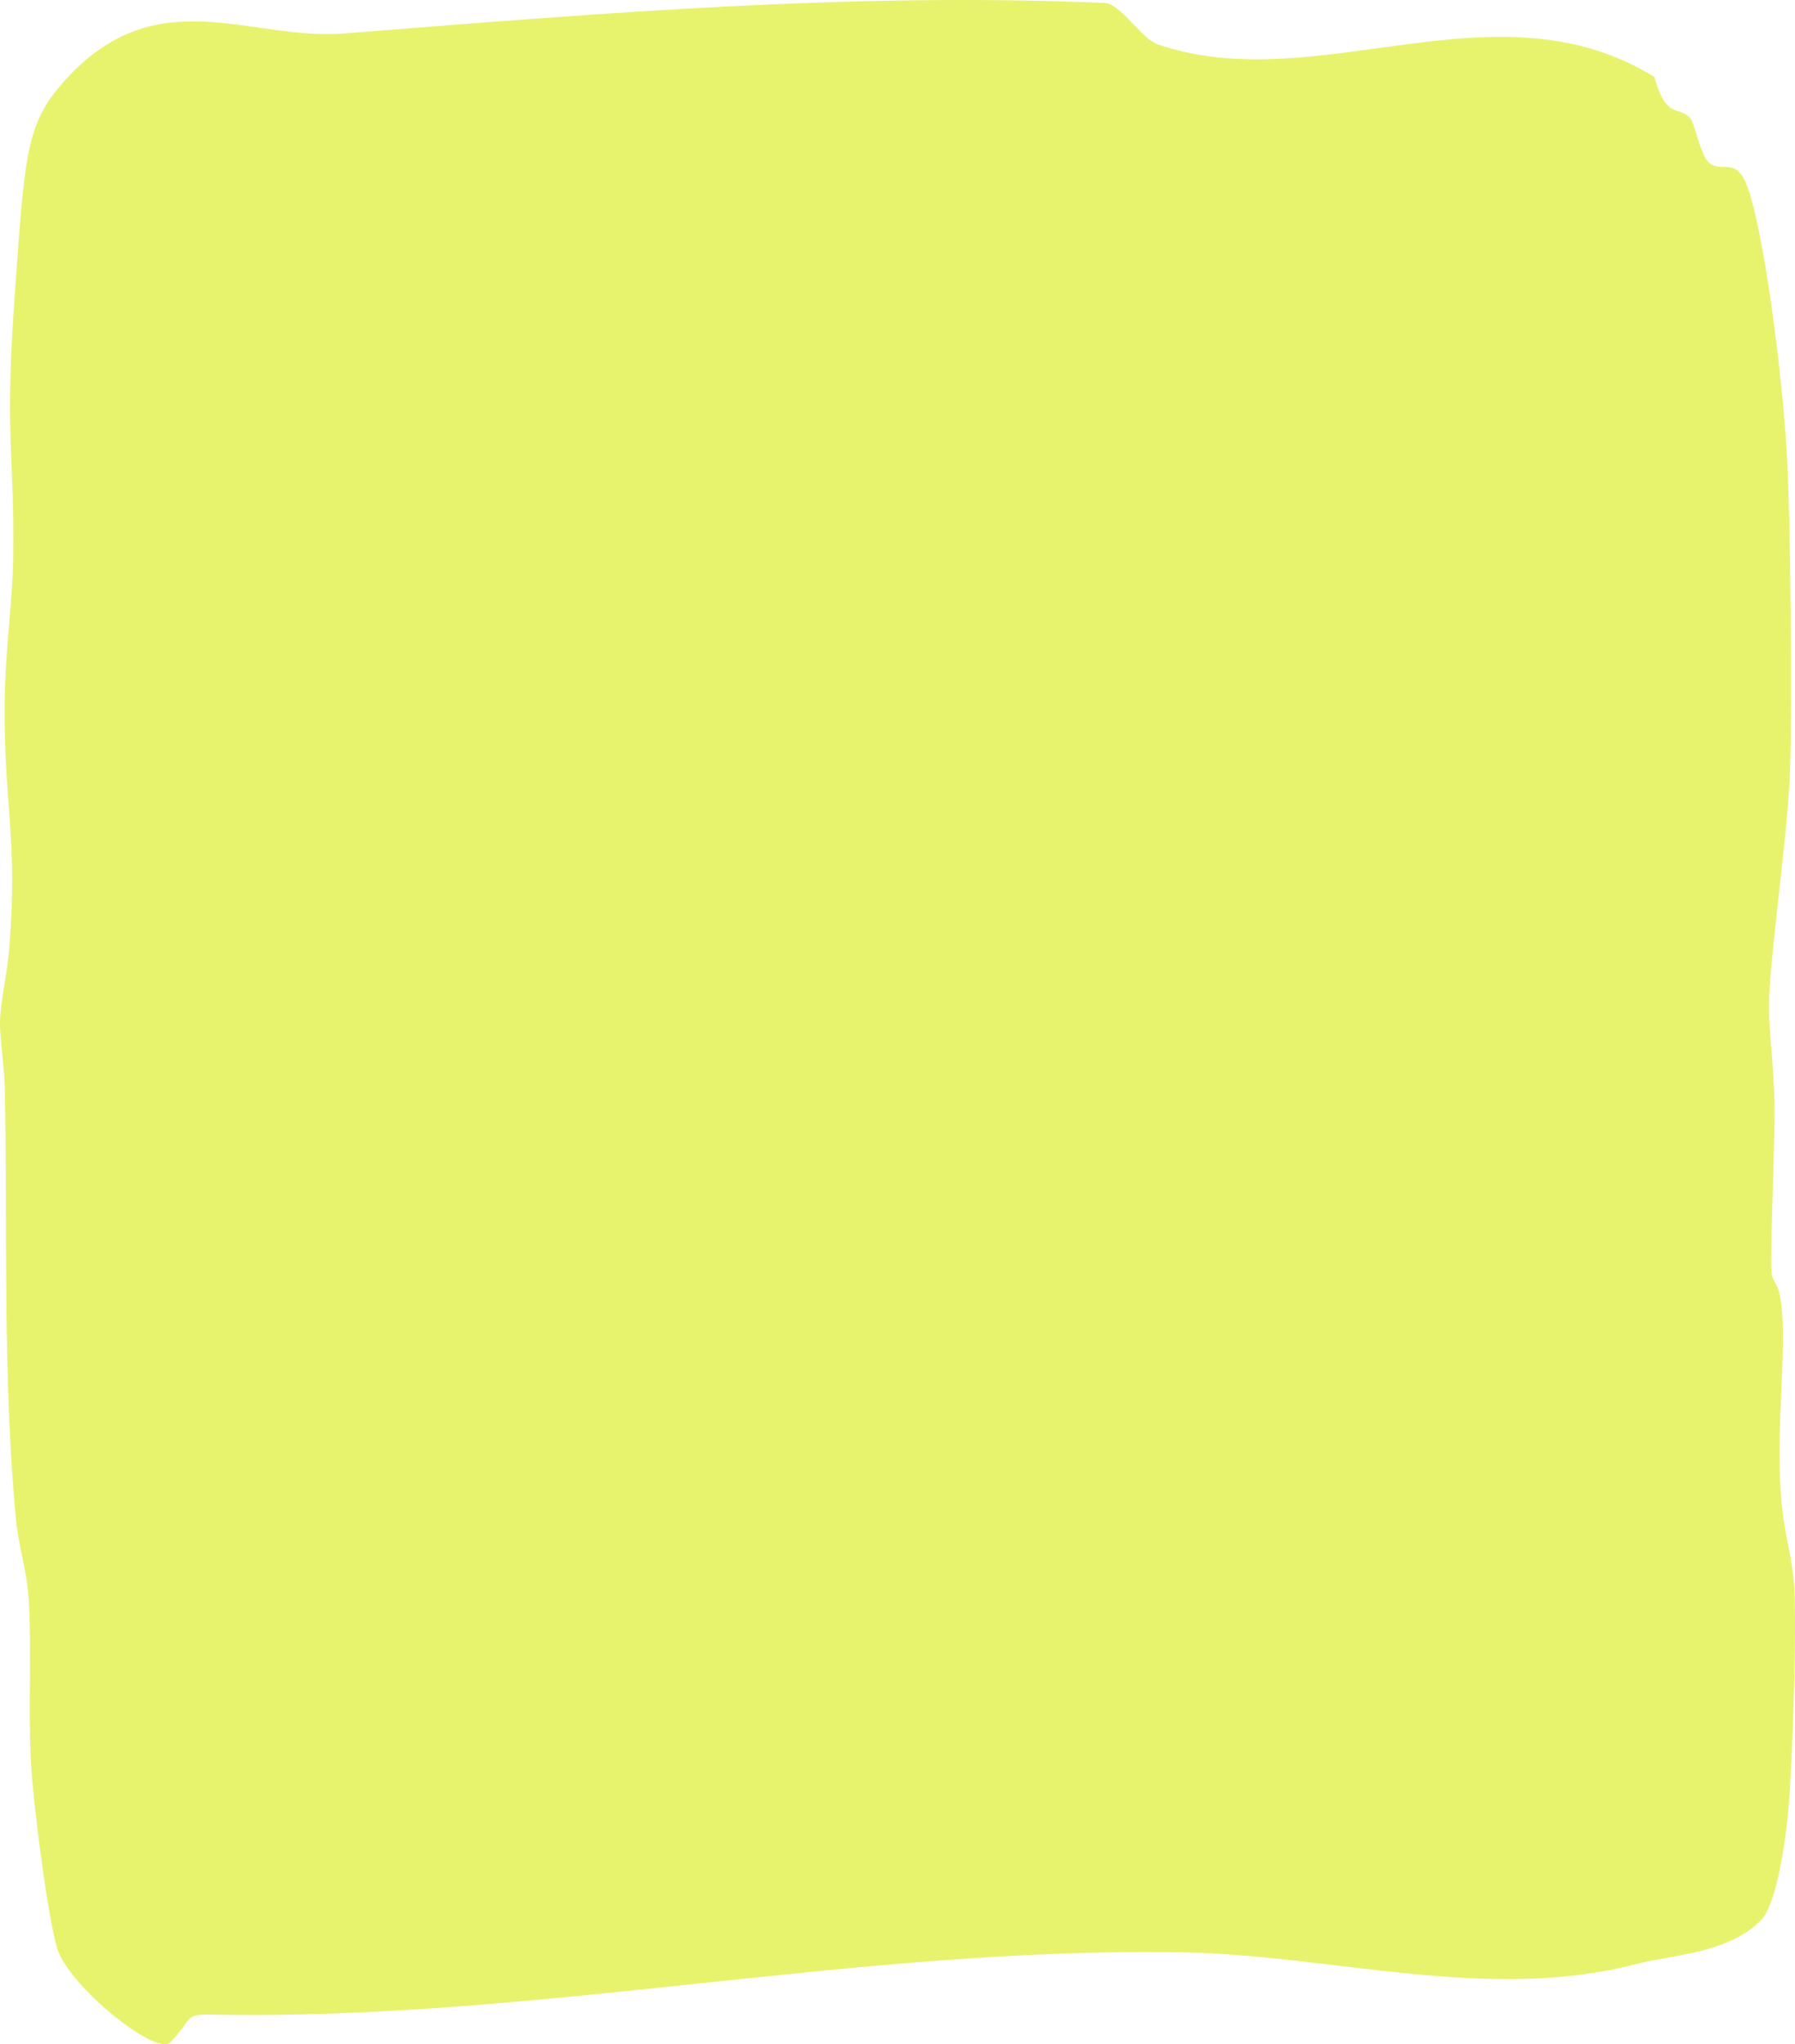 <?xml version="1.0" encoding="utf-8"?>
<svg xmlns="http://www.w3.org/2000/svg" fill="none" height="100%" overflow="visible" preserveAspectRatio="none" style="display: block;" viewBox="0 0 65 74" width="100%">
<path d="M63.325 6.887C63.929 8.776 64.528 13.516 64.701 16.361C64.84 18.657 64.902 25.605 64.82 27.916C64.739 30.227 64.047 34.909 64.056 36.464C64.062 37.383 64.228 38.62 64.253 39.82C64.289 41.516 64.086 45.131 64.146 46.042C64.18 46.538 64.508 46.279 64.554 47.961C64.599 49.642 64.383 51.427 64.456 53.479C64.526 55.376 64.81 55.864 64.951 57.183C65.093 58.502 64.902 63.894 64.768 65.42C64.619 67.109 64.263 69.005 63.78 69.501C62.605 70.724 60.519 70.768 59.242 71.102C53.862 72.501 48.27 70.776 42.846 70.679C31.096 70.464 19.406 73.161 7.672 72.931C6.613 72.909 7.008 73.087 6.161 73.939C5.66 74.442 2.477 71.909 2.063 70.516C1.739 69.42 1.194 65.324 1.115 63.694C1.021 61.768 1.142 59.79 1.047 58.035C0.979 56.805 0.679 56.065 0.576 54.983C0.093 49.961 0.273 44.435 0.176 39.472C0.158 38.568 -0.015 37.59 0.001 36.946C0.017 36.301 0.254 35.257 0.321 34.479C0.673 30.42 0.13 29.176 0.17 25.42C0.192 23.442 0.452 21.842 0.476 20.25C0.534 16.494 0.164 15.857 0.522 10.842C0.902 5.524 0.93 4.479 2.359 2.901C5.668 -0.765 9.052 1.479 12.441 1.213C21.629 0.487 30.83 -0.291 40.064 0.109C40.688 0.264 41.333 1.405 41.943 1.613C47.719 3.576 54.134 -0.765 59.907 2.783C60.338 4.346 60.774 3.813 61.197 4.264C61.364 4.442 61.579 5.59 61.861 5.864C62.349 6.331 62.893 5.553 63.323 6.894L63.325 6.887Z" fill="#E7F36D" id="Vector"/>
</svg>